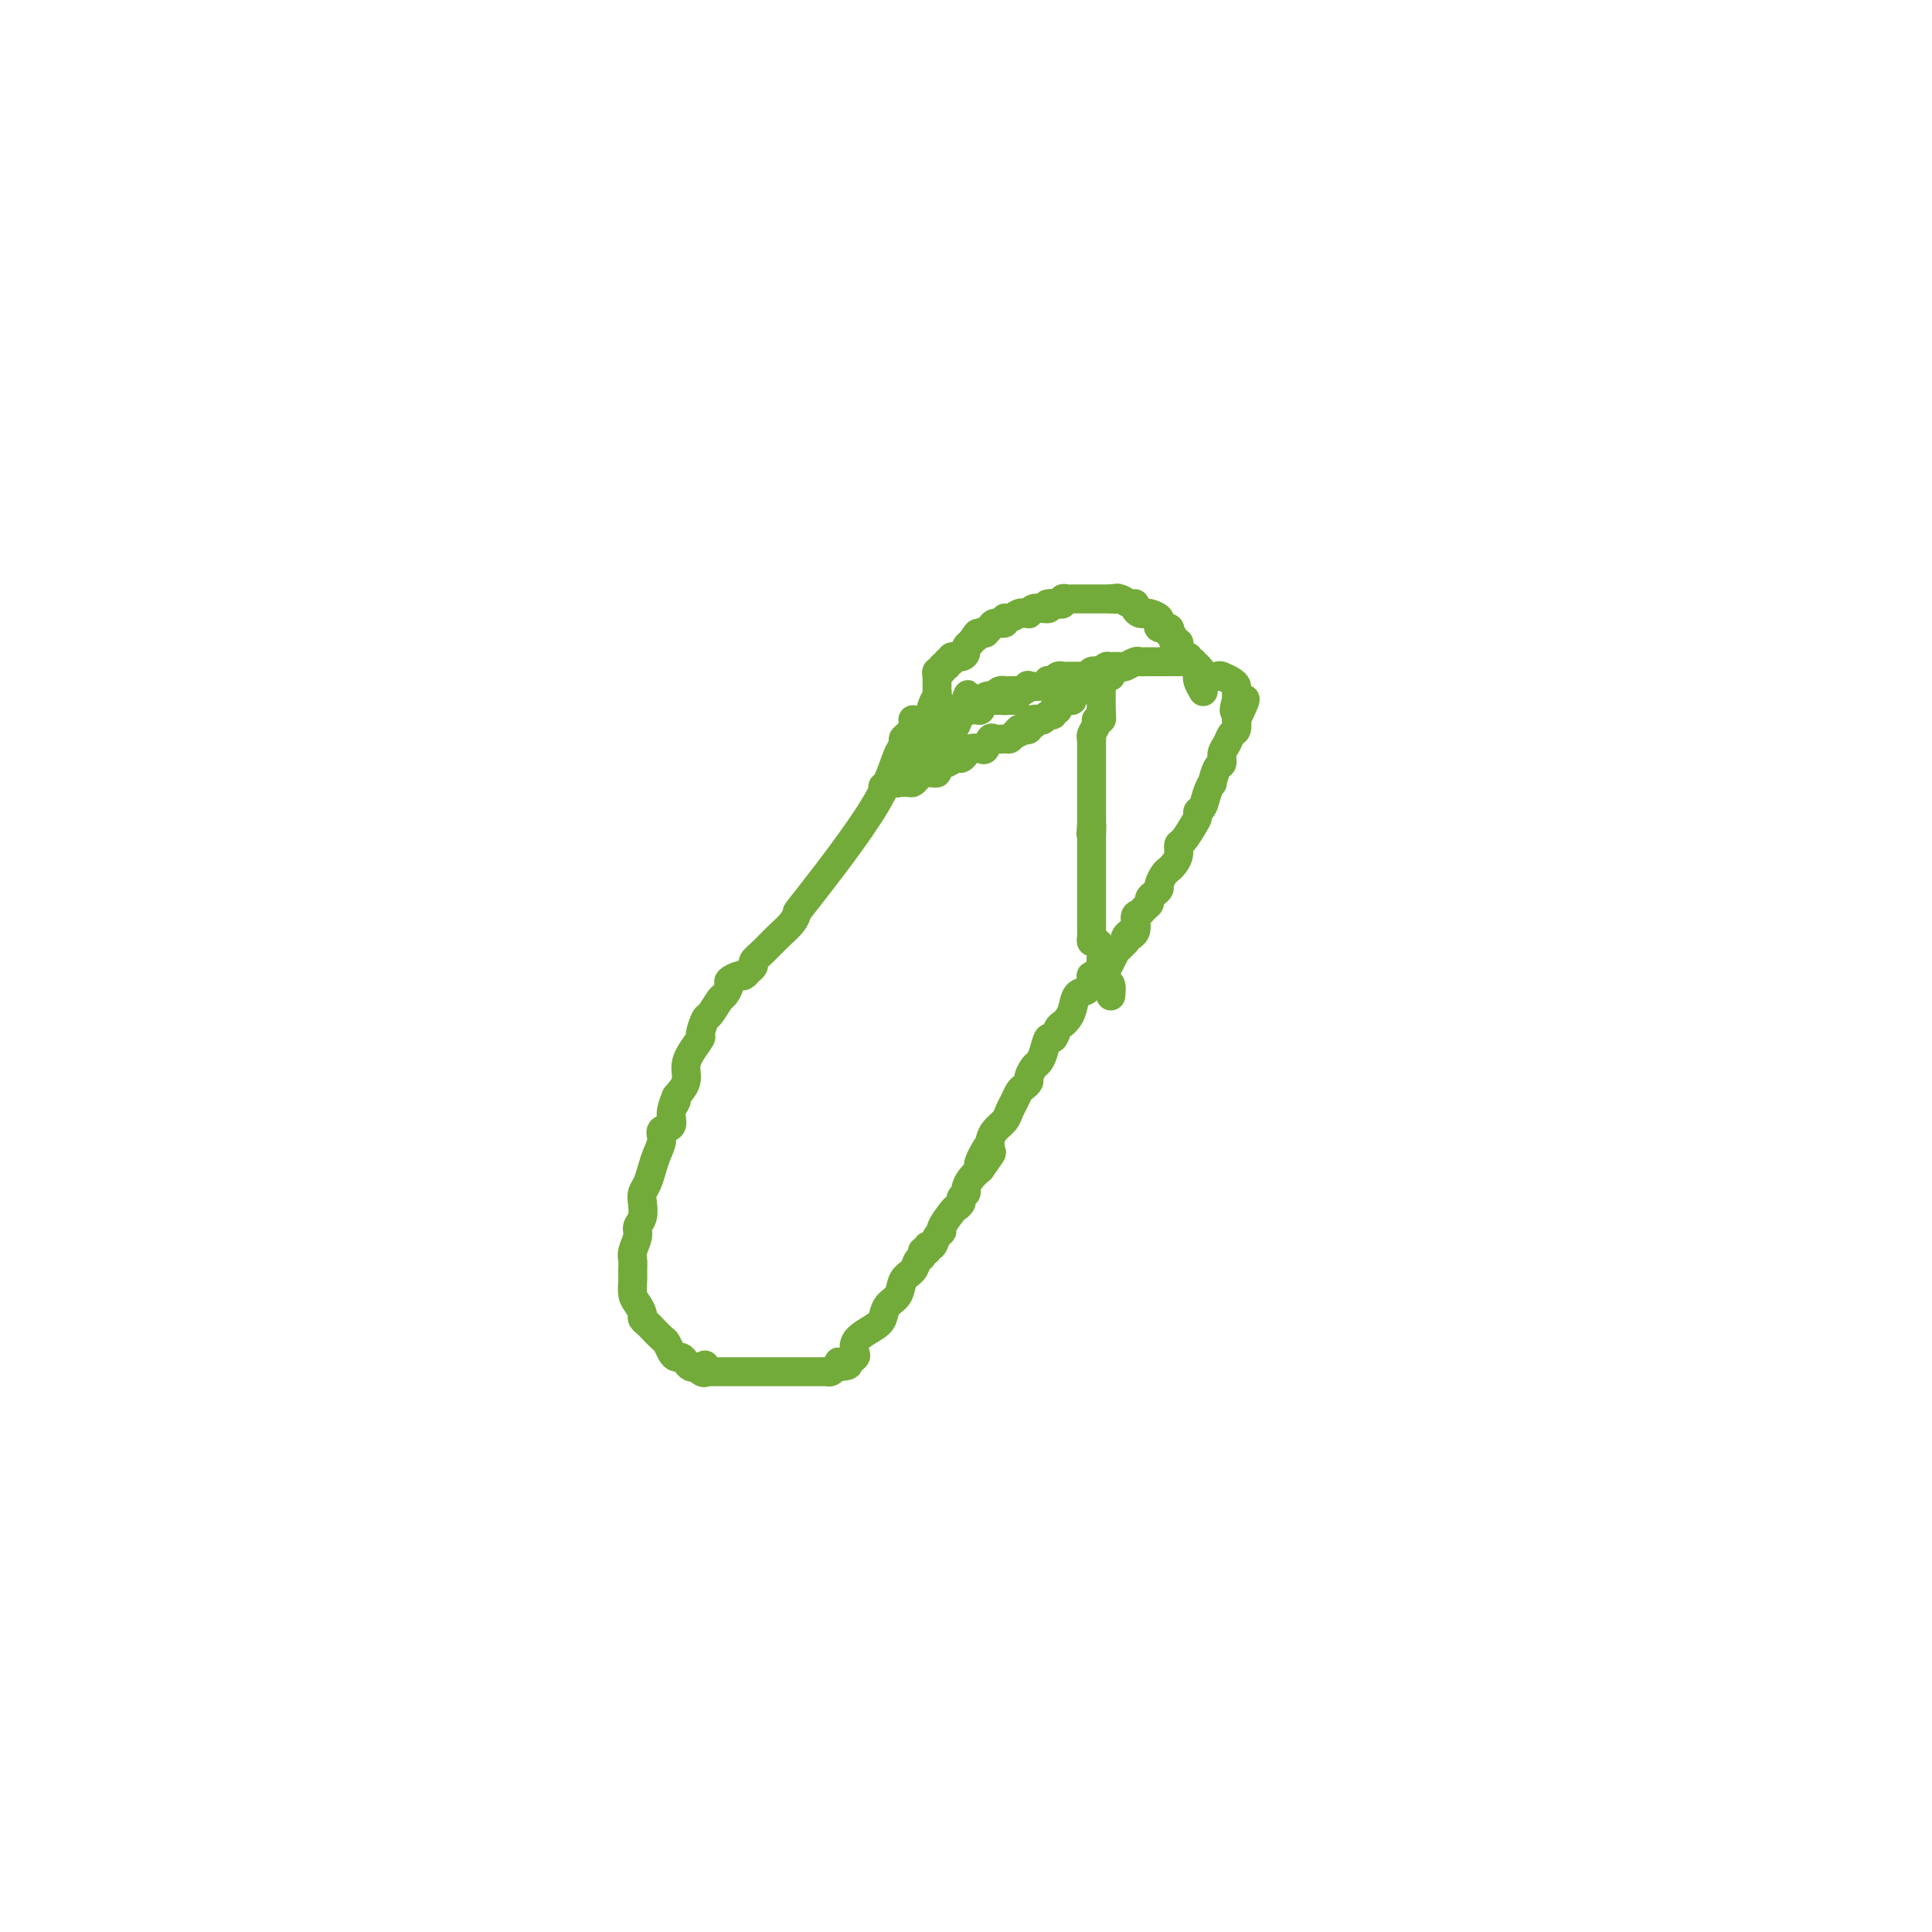 <svg viewBox='0 0 400 400' version='1.1' xmlns='http://www.w3.org/2000/svg' xmlns:xlink='http://www.w3.org/1999/xlink'><g fill='none' stroke='#73AB3A' stroke-width='6' stroke-linecap='round' stroke-linejoin='round'><path d='M189,149c0.287,1.010 0.575,2.021 0,3c-0.575,0.979 -2.012,1.928 -3,4c-0.988,2.072 -1.527,5.268 -5,11c-3.473,5.732 -9.878,14.001 -13,18c-3.122,3.999 -2.960,3.730 -3,4c-0.040,0.270 -0.283,1.080 -1,2c-0.717,0.920 -1.909,1.949 -3,3c-1.091,1.051 -2.081,2.123 -3,3c-0.919,0.877 -1.766,1.560 -2,2c-0.234,0.440 0.146,0.639 0,1c-0.146,0.361 -0.817,0.885 -1,1c-0.183,0.115 0.124,-0.178 0,0c-0.124,0.178 -0.677,0.825 -1,1c-0.323,0.175 -0.414,-0.124 -1,0c-0.586,0.124 -1.666,0.671 -2,1c-0.334,0.329 0.080,0.439 0,1c-0.080,0.561 -0.653,1.573 -1,2c-0.347,0.427 -0.470,0.270 -1,1c-0.530,0.730 -1.469,2.348 -2,3c-0.531,0.652 -0.654,0.337 -1,1c-0.346,0.663 -0.914,2.302 -1,3c-0.086,0.698 0.311,0.455 0,1c-0.311,0.545 -1.331,1.878 -2,3c-0.669,1.122 -0.988,2.033 -1,3c-0.012,0.967 0.282,1.991 0,3c-0.282,1.009 -1.141,2.005 -2,3'/><path d='M140,227c-1.632,3.864 -0.212,1.524 0,1c0.212,-0.524 -0.783,0.769 -1,2c-0.217,1.231 0.345,2.402 0,3c-0.345,0.598 -1.598,0.625 -2,1c-0.402,0.375 0.046,1.098 0,2c-0.046,0.902 -0.587,1.984 -1,3c-0.413,1.016 -0.698,1.967 -1,3c-0.302,1.033 -0.621,2.150 -1,3c-0.379,0.850 -0.819,1.434 -1,2c-0.181,0.566 -0.105,1.114 0,2c0.105,0.886 0.238,2.110 0,3c-0.238,0.890 -0.849,1.446 -1,2c-0.151,0.554 0.156,1.106 0,2c-0.156,0.894 -0.775,2.130 -1,3c-0.225,0.870 -0.058,1.373 0,2c0.058,0.627 0.005,1.376 0,2c-0.005,0.624 0.036,1.123 0,2c-0.036,0.877 -0.150,2.133 0,3c0.150,0.867 0.564,1.344 1,2c0.436,0.656 0.894,1.489 1,2c0.106,0.511 -0.140,0.699 0,1c0.140,0.301 0.668,0.714 1,1c0.332,0.286 0.470,0.445 1,1c0.530,0.555 1.451,1.507 2,2c0.549,0.493 0.724,0.527 1,1c0.276,0.473 0.651,1.384 1,2c0.349,0.616 0.671,0.936 1,1c0.329,0.064 0.666,-0.127 1,0c0.334,0.127 0.667,0.573 1,1c0.333,0.427 0.667,0.836 1,1c0.333,0.164 0.667,0.082 1,0'/><path d='M144,283c2.460,2.337 2.111,0.679 2,0c-0.111,-0.679 0.016,-0.378 0,0c-0.016,0.378 -0.173,0.833 0,1c0.173,0.167 0.678,0.045 1,0c0.322,-0.045 0.463,-0.012 1,0c0.537,0.012 1.471,0.003 2,0c0.529,-0.003 0.652,-0.001 1,0c0.348,0.001 0.919,0.000 2,0c1.081,-0.000 2.671,-0.000 4,0c1.329,0.000 2.399,0.000 3,0c0.601,-0.000 0.735,-0.000 1,0c0.265,0.000 0.663,0.000 1,0c0.337,-0.000 0.615,-0.000 1,0c0.385,0.000 0.876,0.000 1,0c0.124,-0.000 -0.121,-0.000 0,0c0.121,0.000 0.606,0.000 1,0c0.394,-0.000 0.697,-0.000 1,0c0.303,0.000 0.606,0.000 1,0c0.394,-0.000 0.879,-0.000 1,0c0.121,0.000 -0.122,0.001 0,0c0.122,-0.001 0.610,-0.003 1,0c0.390,0.003 0.682,0.011 1,0c0.318,-0.011 0.663,-0.041 1,0c0.337,0.041 0.668,0.155 1,0c0.332,-0.155 0.666,-0.577 1,-1'/><path d='M173,283c4.684,-0.240 1.895,-0.841 1,-1c-0.895,-0.159 0.105,0.123 1,0c0.895,-0.123 1.686,-0.652 2,-1c0.314,-0.348 0.150,-0.516 0,-1c-0.150,-0.484 -0.287,-1.285 0,-2c0.287,-0.715 0.998,-1.345 2,-2c1.002,-0.655 2.295,-1.334 3,-2c0.705,-0.666 0.823,-1.319 1,-2c0.177,-0.681 0.414,-1.391 1,-2c0.586,-0.609 1.520,-1.119 2,-2c0.480,-0.881 0.506,-2.135 1,-3c0.494,-0.865 1.457,-1.341 2,-2c0.543,-0.659 0.667,-1.501 1,-2c0.333,-0.499 0.877,-0.654 1,-1c0.123,-0.346 -0.175,-0.884 0,-1c0.175,-0.116 0.822,0.190 1,0c0.178,-0.190 -0.112,-0.875 0,-1c0.112,-0.125 0.625,0.310 1,0c0.375,-0.310 0.611,-1.364 1,-2c0.389,-0.636 0.931,-0.853 1,-1c0.069,-0.147 -0.337,-0.224 0,-1c0.337,-0.776 1.415,-2.249 2,-3c0.585,-0.751 0.678,-0.778 1,-1c0.322,-0.222 0.873,-0.640 1,-1c0.127,-0.360 -0.170,-0.663 0,-1c0.170,-0.337 0.809,-0.709 1,-1c0.191,-0.291 -0.064,-0.501 0,-1c0.064,-0.499 0.447,-1.285 1,-2c0.553,-0.715 1.277,-1.357 2,-2'/><path d='M203,242c4.596,-6.404 1.087,-1.914 0,-1c-1.087,0.914 0.246,-1.747 1,-3c0.754,-1.253 0.927,-1.098 1,-1c0.073,0.098 0.047,0.139 0,0c-0.047,-0.139 -0.115,-0.460 0,-1c0.115,-0.540 0.412,-1.300 1,-2c0.588,-0.700 1.467,-1.339 2,-2c0.533,-0.661 0.721,-1.343 1,-2c0.279,-0.657 0.648,-1.288 1,-2c0.352,-0.712 0.686,-1.504 1,-2c0.314,-0.496 0.609,-0.696 1,-1c0.391,-0.304 0.878,-0.713 1,-1c0.122,-0.287 -0.122,-0.453 0,-1c0.122,-0.547 0.610,-1.476 1,-2c0.390,-0.524 0.682,-0.645 1,-1c0.318,-0.355 0.663,-0.946 1,-2c0.337,-1.054 0.668,-2.572 1,-3c0.332,-0.428 0.667,0.235 1,0c0.333,-0.235 0.666,-1.366 1,-2c0.334,-0.634 0.670,-0.771 1,-1c0.330,-0.229 0.653,-0.551 1,-1c0.347,-0.449 0.718,-1.025 1,-2c0.282,-0.975 0.474,-2.350 1,-3c0.526,-0.650 1.387,-0.576 2,-1c0.613,-0.424 0.977,-1.347 1,-2c0.023,-0.653 -0.297,-1.035 0,-1c0.297,0.035 1.209,0.487 2,0c0.791,-0.487 1.459,-1.914 2,-3c0.541,-1.086 0.953,-1.831 1,-2c0.047,-0.169 -0.272,0.237 0,0c0.272,-0.237 1.136,-1.119 2,-2'/><path d='M233,195c2.350,-3.305 0.226,-1.568 0,-1c-0.226,0.568 1.446,-0.033 2,-1c0.554,-0.967 -0.010,-2.301 0,-3c0.010,-0.699 0.594,-0.765 1,-1c0.406,-0.235 0.635,-0.641 1,-1c0.365,-0.359 0.868,-0.673 1,-1c0.132,-0.327 -0.105,-0.669 0,-1c0.105,-0.331 0.553,-0.652 1,-1c0.447,-0.348 0.893,-0.722 1,-1c0.107,-0.278 -0.125,-0.458 0,-1c0.125,-0.542 0.607,-1.445 1,-2c0.393,-0.555 0.696,-0.763 1,-1c0.304,-0.237 0.610,-0.504 1,-1c0.390,-0.496 0.865,-1.222 1,-2c0.135,-0.778 -0.070,-1.609 0,-2c0.070,-0.391 0.414,-0.341 1,-1c0.586,-0.659 1.414,-2.028 2,-3c0.586,-0.972 0.932,-1.547 1,-2c0.068,-0.453 -0.140,-0.784 0,-1c0.140,-0.216 0.629,-0.317 1,-1c0.371,-0.683 0.625,-1.947 1,-3c0.375,-1.053 0.870,-1.896 1,-2c0.130,-0.104 -0.106,0.531 0,0c0.106,-0.531 0.553,-2.226 1,-3c0.447,-0.774 0.894,-0.626 1,-1c0.106,-0.374 -0.129,-1.271 0,-2c0.129,-0.729 0.623,-1.292 1,-2c0.377,-0.708 0.637,-1.561 1,-2c0.363,-0.439 0.828,-0.464 1,-1c0.172,-0.536 0.049,-1.582 0,-2c-0.049,-0.418 -0.025,-0.209 0,0'/><path d='M256,149c3.558,-7.444 0.953,-3.055 0,-2c-0.953,1.055 -0.255,-1.223 0,-2c0.255,-0.777 0.066,-0.053 0,0c-0.066,0.053 -0.011,-0.564 0,-1c0.011,-0.436 -0.024,-0.692 0,-1c0.024,-0.308 0.106,-0.669 0,-1c-0.106,-0.331 -0.399,-0.631 -1,-1c-0.601,-0.369 -1.512,-0.807 -2,-1c-0.488,-0.193 -0.555,-0.143 -1,0c-0.445,0.143 -1.267,0.378 -2,0c-0.733,-0.378 -1.376,-1.369 -2,-2c-0.624,-0.631 -1.228,-0.901 -2,-1c-0.772,-0.099 -1.712,-0.027 -2,0c-0.288,0.027 0.077,0.007 0,0c-0.077,-0.007 -0.594,-0.002 -1,0c-0.406,0.002 -0.700,0.001 -1,0c-0.300,-0.001 -0.605,-0.000 -1,0c-0.395,0.000 -0.879,-0.000 -1,0c-0.121,0.000 0.122,0.000 0,0c-0.122,-0.000 -0.609,-0.001 -1,0c-0.391,0.001 -0.686,0.004 -1,0c-0.314,-0.004 -0.646,-0.015 -1,0c-0.354,0.015 -0.728,0.057 -1,0c-0.272,-0.057 -0.440,-0.212 -1,0c-0.560,0.212 -1.512,0.792 -2,1c-0.488,0.208 -0.512,0.046 -1,0c-0.488,-0.046 -1.439,0.026 -2,0c-0.561,-0.026 -0.732,-0.150 -1,0c-0.268,0.150 -0.634,0.575 -1,1'/><path d='M228,139c-3.256,0.171 -1.397,0.098 -1,0c0.397,-0.098 -0.667,-0.223 -1,0c-0.333,0.223 0.064,0.792 0,1c-0.064,0.208 -0.591,0.056 -1,0c-0.409,-0.056 -0.701,-0.015 -1,0c-0.299,0.015 -0.605,0.004 -1,0c-0.395,-0.004 -0.879,-0.002 -1,0c-0.121,0.002 0.123,0.004 0,0c-0.123,-0.004 -0.611,-0.015 -1,0c-0.389,0.015 -0.678,0.056 -1,0c-0.322,-0.056 -0.675,-0.207 -1,0c-0.325,0.207 -0.620,0.774 -1,1c-0.380,0.226 -0.843,0.112 -1,0c-0.157,-0.112 -0.006,-0.222 0,0c0.006,0.222 -0.131,0.778 -1,1c-0.869,0.222 -2.471,0.112 -3,0c-0.529,-0.112 0.013,-0.226 0,0c-0.013,0.226 -0.582,0.793 -1,1c-0.418,0.207 -0.686,0.056 -1,0c-0.314,-0.056 -0.676,-0.016 -1,0c-0.324,0.016 -0.612,0.007 -1,0c-0.388,-0.007 -0.877,-0.012 -1,0c-0.123,0.012 0.121,0.042 0,0c-0.121,-0.042 -0.606,-0.155 -1,0c-0.394,0.155 -0.697,0.577 -1,1'/><path d='M206,144c-3.561,0.713 -1.465,-0.006 -1,0c0.465,0.006 -0.702,0.736 -1,1c-0.298,0.264 0.272,0.060 0,0c-0.272,-0.060 -1.386,0.023 -2,0c-0.614,-0.023 -0.728,-0.152 -1,0c-0.272,0.152 -0.703,0.584 -1,1c-0.297,0.416 -0.460,0.815 -1,1c-0.540,0.185 -1.458,0.155 -2,0c-0.542,-0.155 -0.710,-0.435 -1,0c-0.290,0.435 -0.704,1.583 -1,2c-0.296,0.417 -0.475,0.102 -1,0c-0.525,-0.102 -1.398,0.011 -2,0c-0.602,-0.011 -0.934,-0.144 -1,0c-0.066,0.144 0.136,0.564 0,1c-0.136,0.436 -0.608,0.888 -1,1c-0.392,0.112 -0.703,-0.114 -1,0c-0.297,0.114 -0.580,0.569 -1,1c-0.420,0.431 -0.977,0.837 -1,1c-0.023,0.163 0.489,0.081 1,0'/><path d='M188,153c-2.546,1.455 0.087,0.592 1,0c0.913,-0.592 0.104,-0.912 0,-1c-0.104,-0.088 0.497,0.058 1,0c0.503,-0.058 0.909,-0.320 1,-1c0.091,-0.680 -0.133,-1.779 0,-2c0.133,-0.221 0.624,0.435 1,0c0.376,-0.435 0.637,-1.962 1,-3c0.363,-1.038 0.829,-1.589 1,-2c0.171,-0.411 0.046,-0.683 0,-1c-0.046,-0.317 -0.013,-0.677 0,-1c0.013,-0.323 0.008,-0.607 0,-1c-0.008,-0.393 -0.017,-0.894 0,-1c0.017,-0.106 0.061,0.183 0,0c-0.061,-0.183 -0.228,-0.838 0,-1c0.228,-0.162 0.850,0.168 1,0c0.150,-0.168 -0.172,-0.834 0,-1c0.172,-0.166 0.837,0.166 1,0c0.163,-0.166 -0.177,-0.832 0,-1c0.177,-0.168 0.870,0.162 1,0c0.130,-0.162 -0.302,-0.817 0,-1c0.302,-0.183 1.339,0.106 2,0c0.661,-0.106 0.947,-0.605 1,-1c0.053,-0.395 -0.128,-0.684 0,-1c0.128,-0.316 0.564,-0.658 1,-1'/><path d='M201,133c2.194,-3.261 1.180,-1.412 1,-1c-0.180,0.412 0.475,-0.612 1,-1c0.525,-0.388 0.919,-0.141 1,0c0.081,0.141 -0.151,0.177 0,0c0.151,-0.177 0.683,-0.568 1,-1c0.317,-0.432 0.417,-0.904 1,-1c0.583,-0.096 1.647,0.185 2,0c0.353,-0.185 -0.007,-0.834 0,-1c0.007,-0.166 0.379,0.153 1,0c0.621,-0.153 1.489,-0.777 2,-1c0.511,-0.223 0.665,-0.046 1,0c0.335,0.046 0.849,-0.040 1,0c0.151,0.040 -0.063,0.207 0,0c0.063,-0.207 0.401,-0.786 1,-1c0.599,-0.214 1.457,-0.061 2,0c0.543,0.061 0.772,0.031 1,0'/><path d='M217,126c2.426,-1.311 0.492,-1.087 0,-1c-0.492,0.087 0.459,0.037 1,0c0.541,-0.037 0.671,-0.063 1,0c0.329,0.063 0.858,0.213 1,0c0.142,-0.213 -0.103,-0.789 0,-1c0.103,-0.211 0.552,-0.057 1,0c0.448,0.057 0.893,0.015 1,0c0.107,-0.015 -0.125,-0.004 0,0c0.125,0.004 0.607,0.001 1,0c0.393,-0.001 0.697,-0.000 1,0c0.303,0.000 0.606,0.000 1,0c0.394,-0.000 0.879,-0.000 1,0c0.121,0.000 -0.122,0.000 0,0c0.122,-0.000 0.610,-0.000 1,0c0.390,0.000 0.682,0.000 1,0c0.318,-0.000 0.662,-0.000 1,0c0.338,0.000 0.669,0.000 1,0'/><path d='M230,124c2.246,-0.314 1.362,-0.099 1,0c-0.362,0.099 -0.203,0.082 0,0c0.203,-0.082 0.449,-0.228 1,0c0.551,0.228 1.405,0.832 2,1c0.595,0.168 0.929,-0.098 1,0c0.071,0.098 -0.123,0.562 0,1c0.123,0.438 0.562,0.852 1,1c0.438,0.148 0.874,0.030 1,0c0.126,-0.030 -0.057,0.029 0,0c0.057,-0.029 0.353,-0.147 1,0c0.647,0.147 1.645,0.560 2,1c0.355,0.440 0.067,0.906 0,1c-0.067,0.094 0.086,-0.186 0,0c-0.086,0.186 -0.411,0.837 0,1c0.411,0.163 1.559,-0.163 2,0c0.441,0.163 0.174,0.813 0,1c-0.174,0.187 -0.257,-0.091 0,0c0.257,0.091 0.853,0.549 1,1c0.147,0.451 -0.154,0.895 0,1c0.154,0.105 0.762,-0.129 1,0c0.238,0.129 0.105,0.622 0,1c-0.105,0.378 -0.182,0.640 0,1c0.182,0.360 0.623,0.817 1,1c0.377,0.183 0.688,0.091 1,0'/><path d='M246,136c1.171,1.400 1.098,0.901 1,1c-0.098,0.099 -0.222,0.797 0,1c0.222,0.203 0.791,-0.087 1,0c0.209,0.087 0.060,0.553 0,1c-0.060,0.447 -0.030,0.877 0,1c0.030,0.123 0.060,-0.060 0,0c-0.060,0.060 -0.208,0.362 0,1c0.208,0.638 0.774,1.611 1,2c0.226,0.389 0.113,0.195 0,0'/><path d='M227,141c0.423,-0.089 0.845,-0.177 1,0c0.155,0.177 0.041,0.621 0,1c-0.041,0.379 -0.011,0.693 0,1c0.011,0.307 0.003,0.607 0,1c-0.003,0.393 -0.001,0.878 0,1c0.001,0.122 0.000,-0.121 0,0c-0.000,0.121 -0.000,0.606 0,1c0.000,0.394 0.000,0.697 0,1'/><path d='M228,147c0.137,1.092 -0.020,0.821 0,1c0.020,0.179 0.215,0.808 0,1c-0.215,0.192 -0.842,-0.055 -1,0c-0.158,0.055 0.154,0.410 0,1c-0.154,0.590 -0.773,1.415 -1,2c-0.227,0.585 -0.061,0.930 0,1c0.061,0.070 0.016,-0.136 0,0c-0.016,0.136 -0.004,0.614 0,1c0.004,0.386 0.001,0.681 0,1c-0.001,0.319 -0.000,0.663 0,1c0.000,0.337 0.000,0.668 0,1c-0.000,0.332 -0.000,0.666 0,1c0.000,0.334 0.000,0.667 0,1c-0.000,0.333 -0.000,0.666 0,1c0.000,0.334 0.000,0.670 0,1c-0.000,0.330 -0.000,0.653 0,1c0.000,0.347 0.000,0.719 0,1c-0.000,0.281 -0.000,0.471 0,1c0.000,0.529 0.000,1.399 0,2c-0.000,0.601 -0.000,0.935 0,1c0.000,0.065 0.000,-0.137 0,0c-0.000,0.137 -0.000,0.614 0,1c0.000,0.386 0.000,0.681 0,1c-0.000,0.319 -0.000,0.663 0,1c0.000,0.337 0.000,0.669 0,1'/><path d='M226,171c-0.309,3.603 -0.083,0.611 0,0c0.083,-0.611 0.022,1.160 0,2c-0.022,0.840 -0.006,0.750 0,1c0.006,0.250 0.002,0.841 0,1c-0.002,0.159 -0.000,-0.112 0,0c0.000,0.112 0.000,0.609 0,1c-0.000,0.391 -0.000,0.677 0,1c0.000,0.323 0.000,0.682 0,1c-0.000,0.318 -0.000,0.596 0,1c0.000,0.404 0.000,0.935 0,1c-0.000,0.065 -0.000,-0.337 0,0c0.000,0.337 0.000,1.414 0,2c-0.000,0.586 -0.000,0.682 0,1c0.000,0.318 0.000,0.859 0,1c-0.000,0.141 -0.000,-0.117 0,0c0.000,0.117 0.000,0.610 0,1c-0.000,0.390 -0.000,0.678 0,1c0.000,0.322 0.000,0.677 0,1c-0.000,0.323 -0.000,0.615 0,1c0.000,0.385 0.000,0.864 0,1c-0.000,0.136 -0.000,-0.069 0,0c0.000,0.069 0.000,0.414 0,1c-0.000,0.586 -0.001,1.415 0,2c0.001,0.585 0.003,0.927 0,1c-0.003,0.073 -0.012,-0.121 0,0c0.012,0.121 0.044,0.558 0,1c-0.044,0.442 -0.166,0.888 0,1c0.166,0.112 0.619,-0.111 1,0c0.381,0.111 0.691,0.555 1,1'/><path d='M228,196c0.310,4.099 0.086,1.848 0,1c-0.086,-0.848 -0.033,-0.292 0,0c0.033,0.292 0.047,0.320 0,1c-0.047,0.680 -0.156,2.011 0,3c0.156,0.989 0.578,1.636 1,2c0.422,0.364 0.844,0.444 1,1c0.156,0.556 0.044,1.587 0,2c-0.044,0.413 -0.022,0.206 0,0'/><path d='M230,140c-0.370,0.000 -0.740,0.000 -1,0c-0.260,0.000 -0.410,0.000 -1,0c-0.590,0.000 -1.620,-0.000 -2,0c-0.380,0.000 -0.108,0.000 0,0c0.108,0.000 0.054,0.000 0,0'/><path d='M226,140c-0.781,0.183 -0.735,0.640 -1,1c-0.265,0.360 -0.841,0.622 -1,1c-0.159,0.378 0.099,0.871 0,1c-0.099,0.129 -0.556,-0.106 -1,0c-0.444,0.106 -0.874,0.554 -1,1c-0.126,0.446 0.053,0.889 0,1c-0.053,0.111 -0.339,-0.110 -1,0c-0.661,0.110 -1.697,0.550 -2,1c-0.303,0.450 0.126,0.909 0,1c-0.126,0.091 -0.807,-0.186 -1,0c-0.193,0.186 0.102,0.833 0,1c-0.102,0.167 -0.601,-0.148 -1,0c-0.399,0.148 -0.699,0.758 -1,1c-0.301,0.242 -0.603,0.116 -1,0c-0.397,-0.116 -0.890,-0.224 -1,0c-0.110,0.224 0.164,0.778 0,1c-0.164,0.222 -0.766,0.111 -1,0c-0.234,-0.111 -0.102,-0.222 0,0c0.102,0.222 0.172,0.778 0,1c-0.172,0.222 -0.586,0.111 -1,0'/><path d='M212,151c-2.346,1.657 -1.210,0.301 -1,0c0.210,-0.301 -0.507,0.453 -1,1c-0.493,0.547 -0.762,0.886 -1,1c-0.238,0.114 -0.444,0.003 -1,0c-0.556,-0.003 -1.462,0.104 -2,0c-0.538,-0.104 -0.707,-0.417 -1,0c-0.293,0.417 -0.709,1.566 -1,2c-0.291,0.434 -0.458,0.154 -1,0c-0.542,-0.154 -1.459,-0.181 -2,0c-0.541,0.181 -0.707,0.571 -1,1c-0.293,0.429 -0.712,0.899 -1,1c-0.288,0.101 -0.444,-0.165 -1,0c-0.556,0.165 -1.511,0.761 -2,1c-0.489,0.239 -0.513,0.119 -1,0c-0.487,-0.119 -1.439,-0.238 -2,0c-0.561,0.238 -0.731,0.833 -1,1c-0.269,0.167 -0.635,-0.095 -1,0c-0.365,0.095 -0.728,0.548 -1,1c-0.272,0.452 -0.454,0.905 -1,1c-0.546,0.095 -1.455,-0.167 -2,0c-0.545,0.167 -0.727,0.762 -1,1c-0.273,0.238 -0.636,0.119 -1,0'/><path d='M185,162c-4.245,1.702 -1.359,0.457 0,0c1.359,-0.457 1.190,-0.125 1,0c-0.190,0.125 -0.402,0.044 0,0c0.402,-0.044 1.417,-0.050 2,0c0.583,0.050 0.733,0.157 1,0c0.267,-0.157 0.650,-0.577 1,-1c0.350,-0.423 0.667,-0.849 1,-1c0.333,-0.151 0.682,-0.029 1,0c0.318,0.029 0.607,-0.036 1,0c0.393,0.036 0.892,0.172 1,0c0.108,-0.172 -0.174,-0.653 0,-1c0.174,-0.347 0.806,-0.559 1,-1c0.194,-0.441 -0.049,-1.112 0,-2c0.049,-0.888 0.392,-1.992 1,-3c0.608,-1.008 1.483,-1.920 2,-3c0.517,-1.080 0.678,-2.329 1,-3c0.322,-0.671 0.806,-0.763 1,-1c0.194,-0.237 0.097,-0.618 0,-1'/><path d='M200,145c0.874,-2.321 0.061,-0.622 0,0c-0.061,0.622 0.632,0.167 1,0c0.368,-0.167 0.413,-0.045 1,0c0.587,0.045 1.716,0.012 2,0c0.284,-0.012 -0.279,-0.003 0,0c0.279,0.003 1.398,0.001 2,0c0.602,-0.001 0.687,-0.000 1,0c0.313,0.000 0.853,0.000 1,0c0.147,-0.000 -0.101,-0.000 0,0c0.101,0.000 0.550,0.000 1,0'/><path d='M209,145c1.659,0.003 1.307,0.009 1,0c-0.307,-0.009 -0.569,-0.033 -1,0c-0.431,0.033 -1.030,0.121 -2,0c-0.970,-0.121 -2.311,-0.453 -3,0c-0.689,0.453 -0.724,1.690 -1,2c-0.276,0.310 -0.791,-0.305 -2,0c-1.209,0.305 -3.112,1.532 -4,2c-0.888,0.468 -0.762,0.177 -1,0c-0.238,-0.177 -0.842,-0.240 -1,0c-0.158,0.240 0.129,0.781 0,1c-0.129,0.219 -0.676,0.114 -1,0c-0.324,-0.114 -0.427,-0.238 -1,0c-0.573,0.238 -1.618,0.837 -2,1c-0.382,0.163 -0.103,-0.110 0,0c0.103,0.110 0.029,0.603 0,1c-0.029,0.397 -0.015,0.699 0,1'/><path d='M191,153c-2.832,1.238 -0.913,0.332 0,0c0.913,-0.332 0.819,-0.089 1,0c0.181,0.089 0.636,0.024 1,0c0.364,-0.024 0.636,-0.006 1,0c0.364,0.006 0.818,0.002 1,0c0.182,-0.002 0.091,-0.001 0,0'/></g>
</svg>